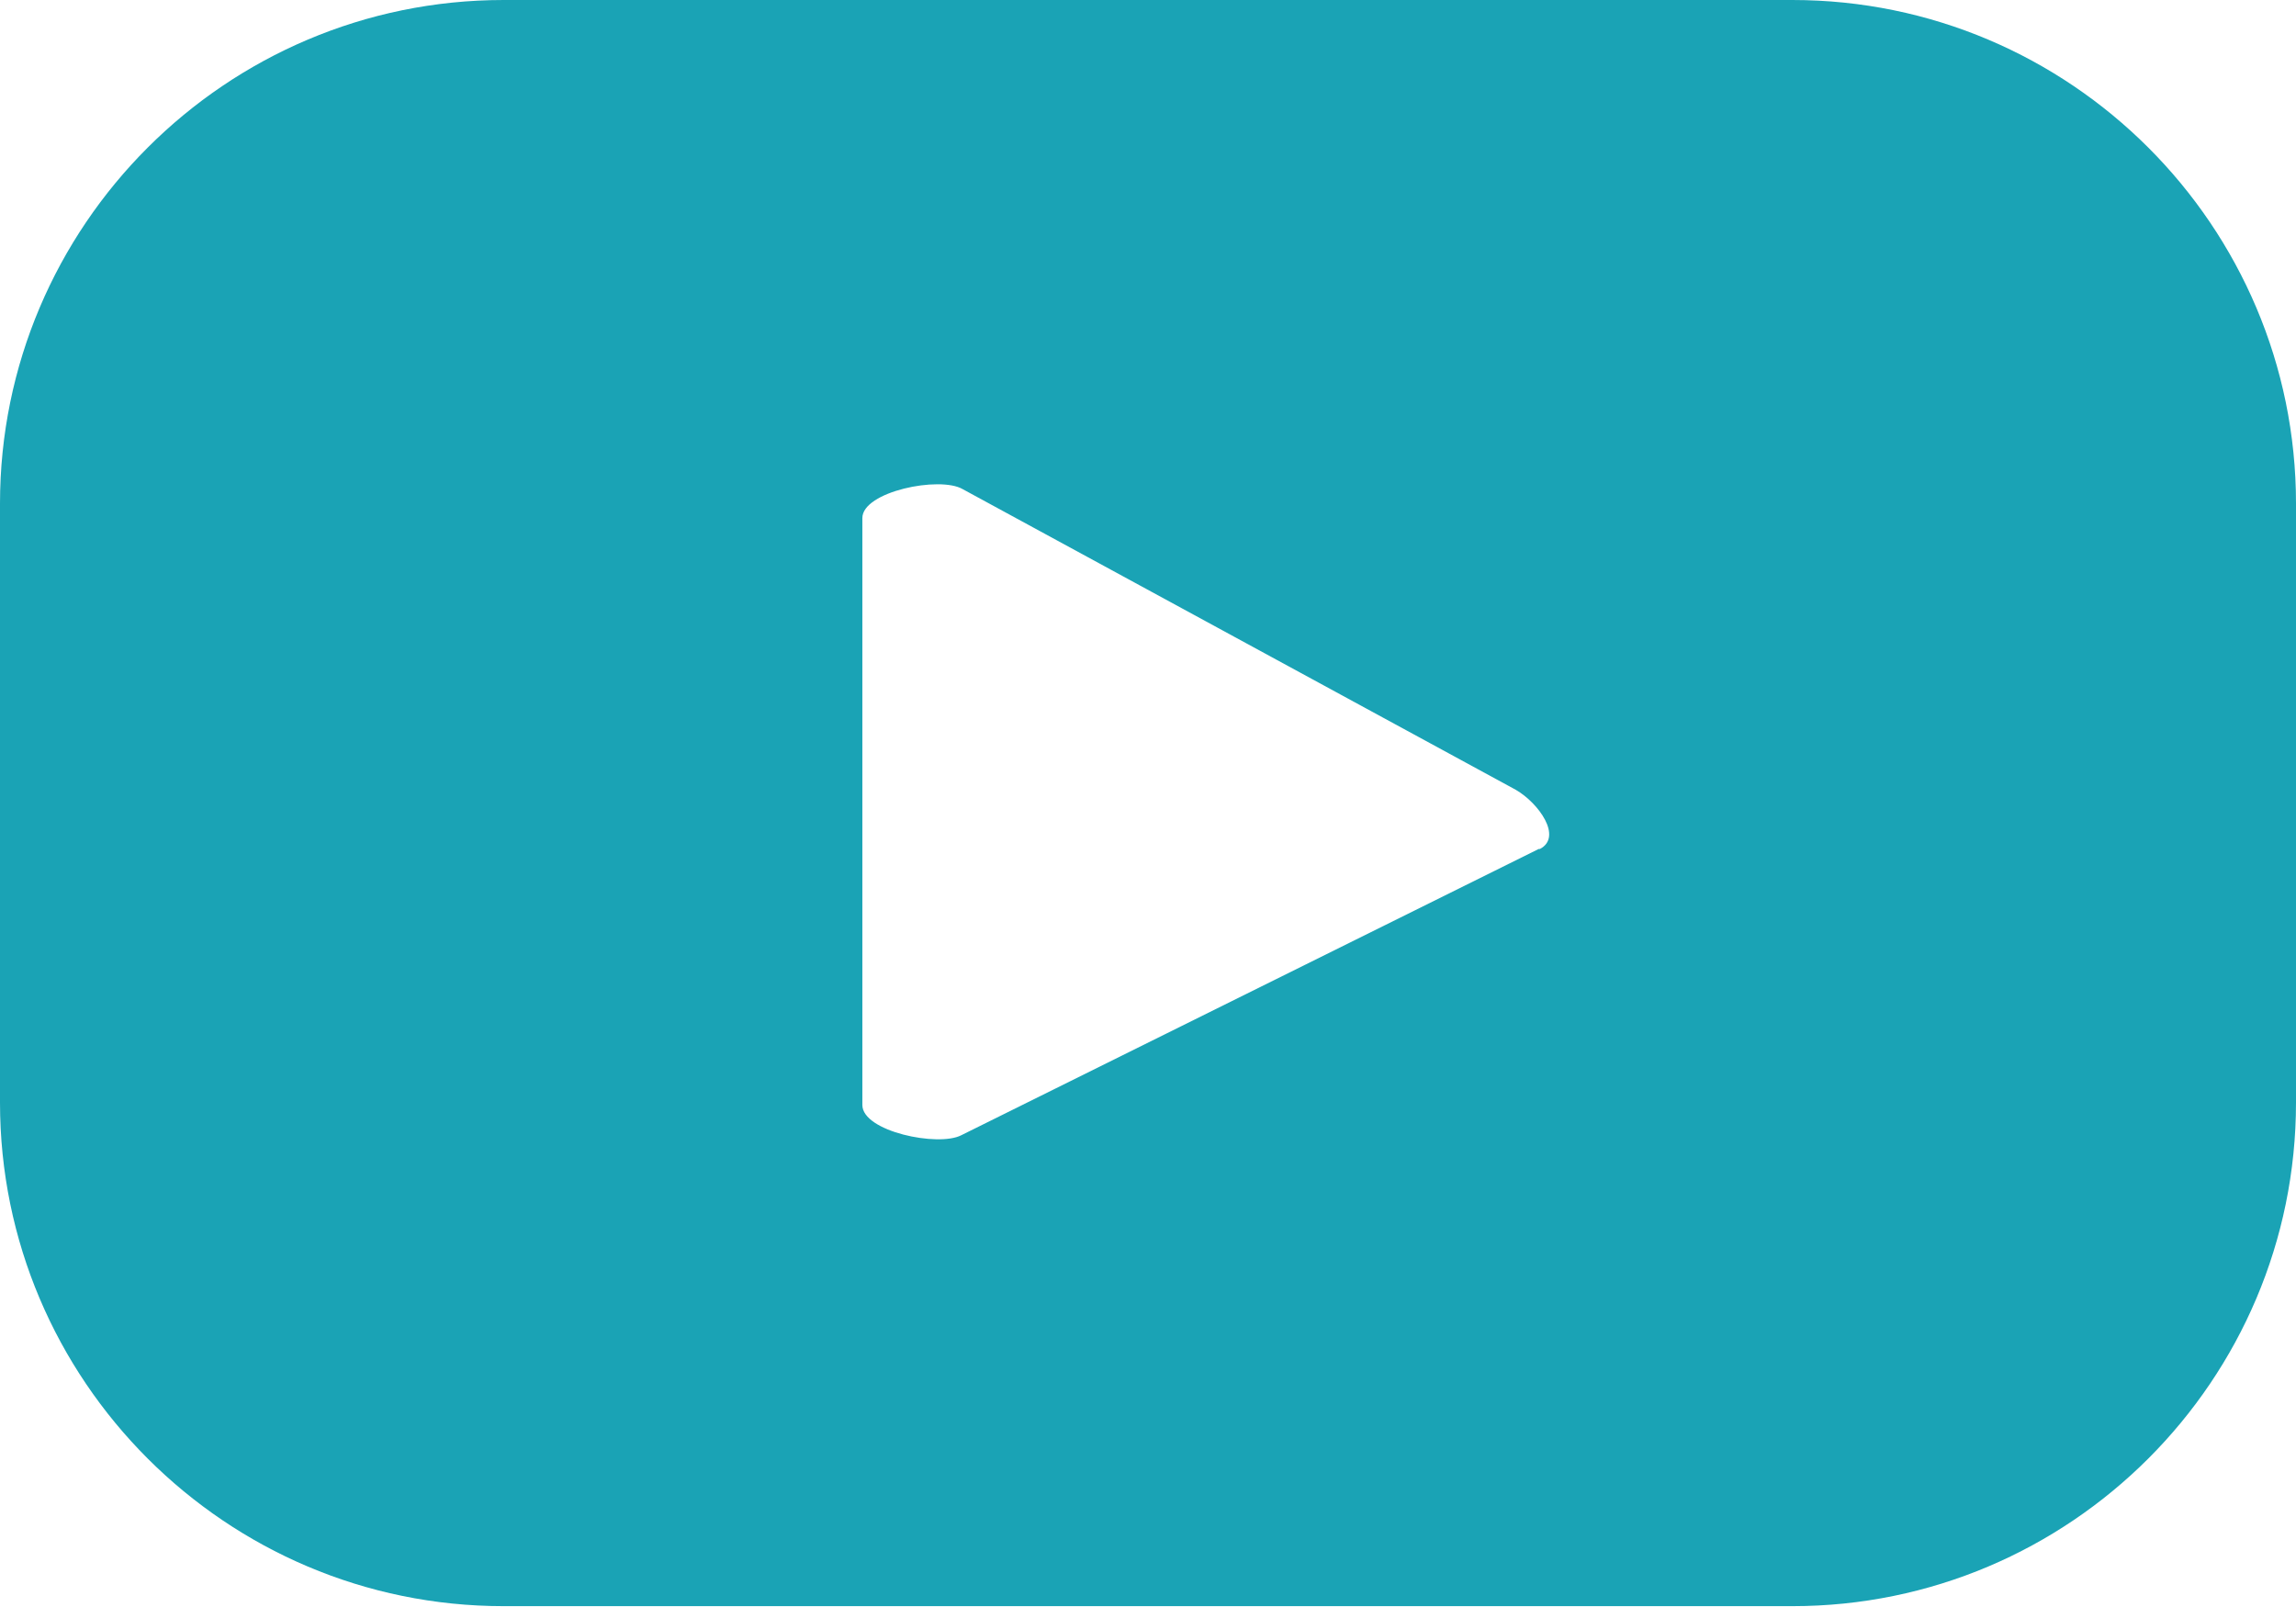 <?xml version="1.0" encoding="UTF-8"?><svg id="Capa_2" xmlns="http://www.w3.org/2000/svg" viewBox="0 0 19.01 13.31"><defs><style>.cls-1{fill:#1aa3b5;}</style></defs><g id="Capa_1-2"><path class="cls-1" d="M19.01,4.17c0-2.3-1.87-4.17-4.17-4.17H4.17C1.87,0,0,1.87,0,4.17v4.96c0,2.3,1.87,4.17,4.17,4.17h10.67c2.3,0,4.17-1.87,4.17-4.17v-4.96ZM12.74,7.03l-4.78,2.37c-.19.1-.82-.03-.82-.25v-4.86c0-.22.64-.35.83-.24l4.58,2.49c.19.11.39.39.2.49Z"/></g></svg>